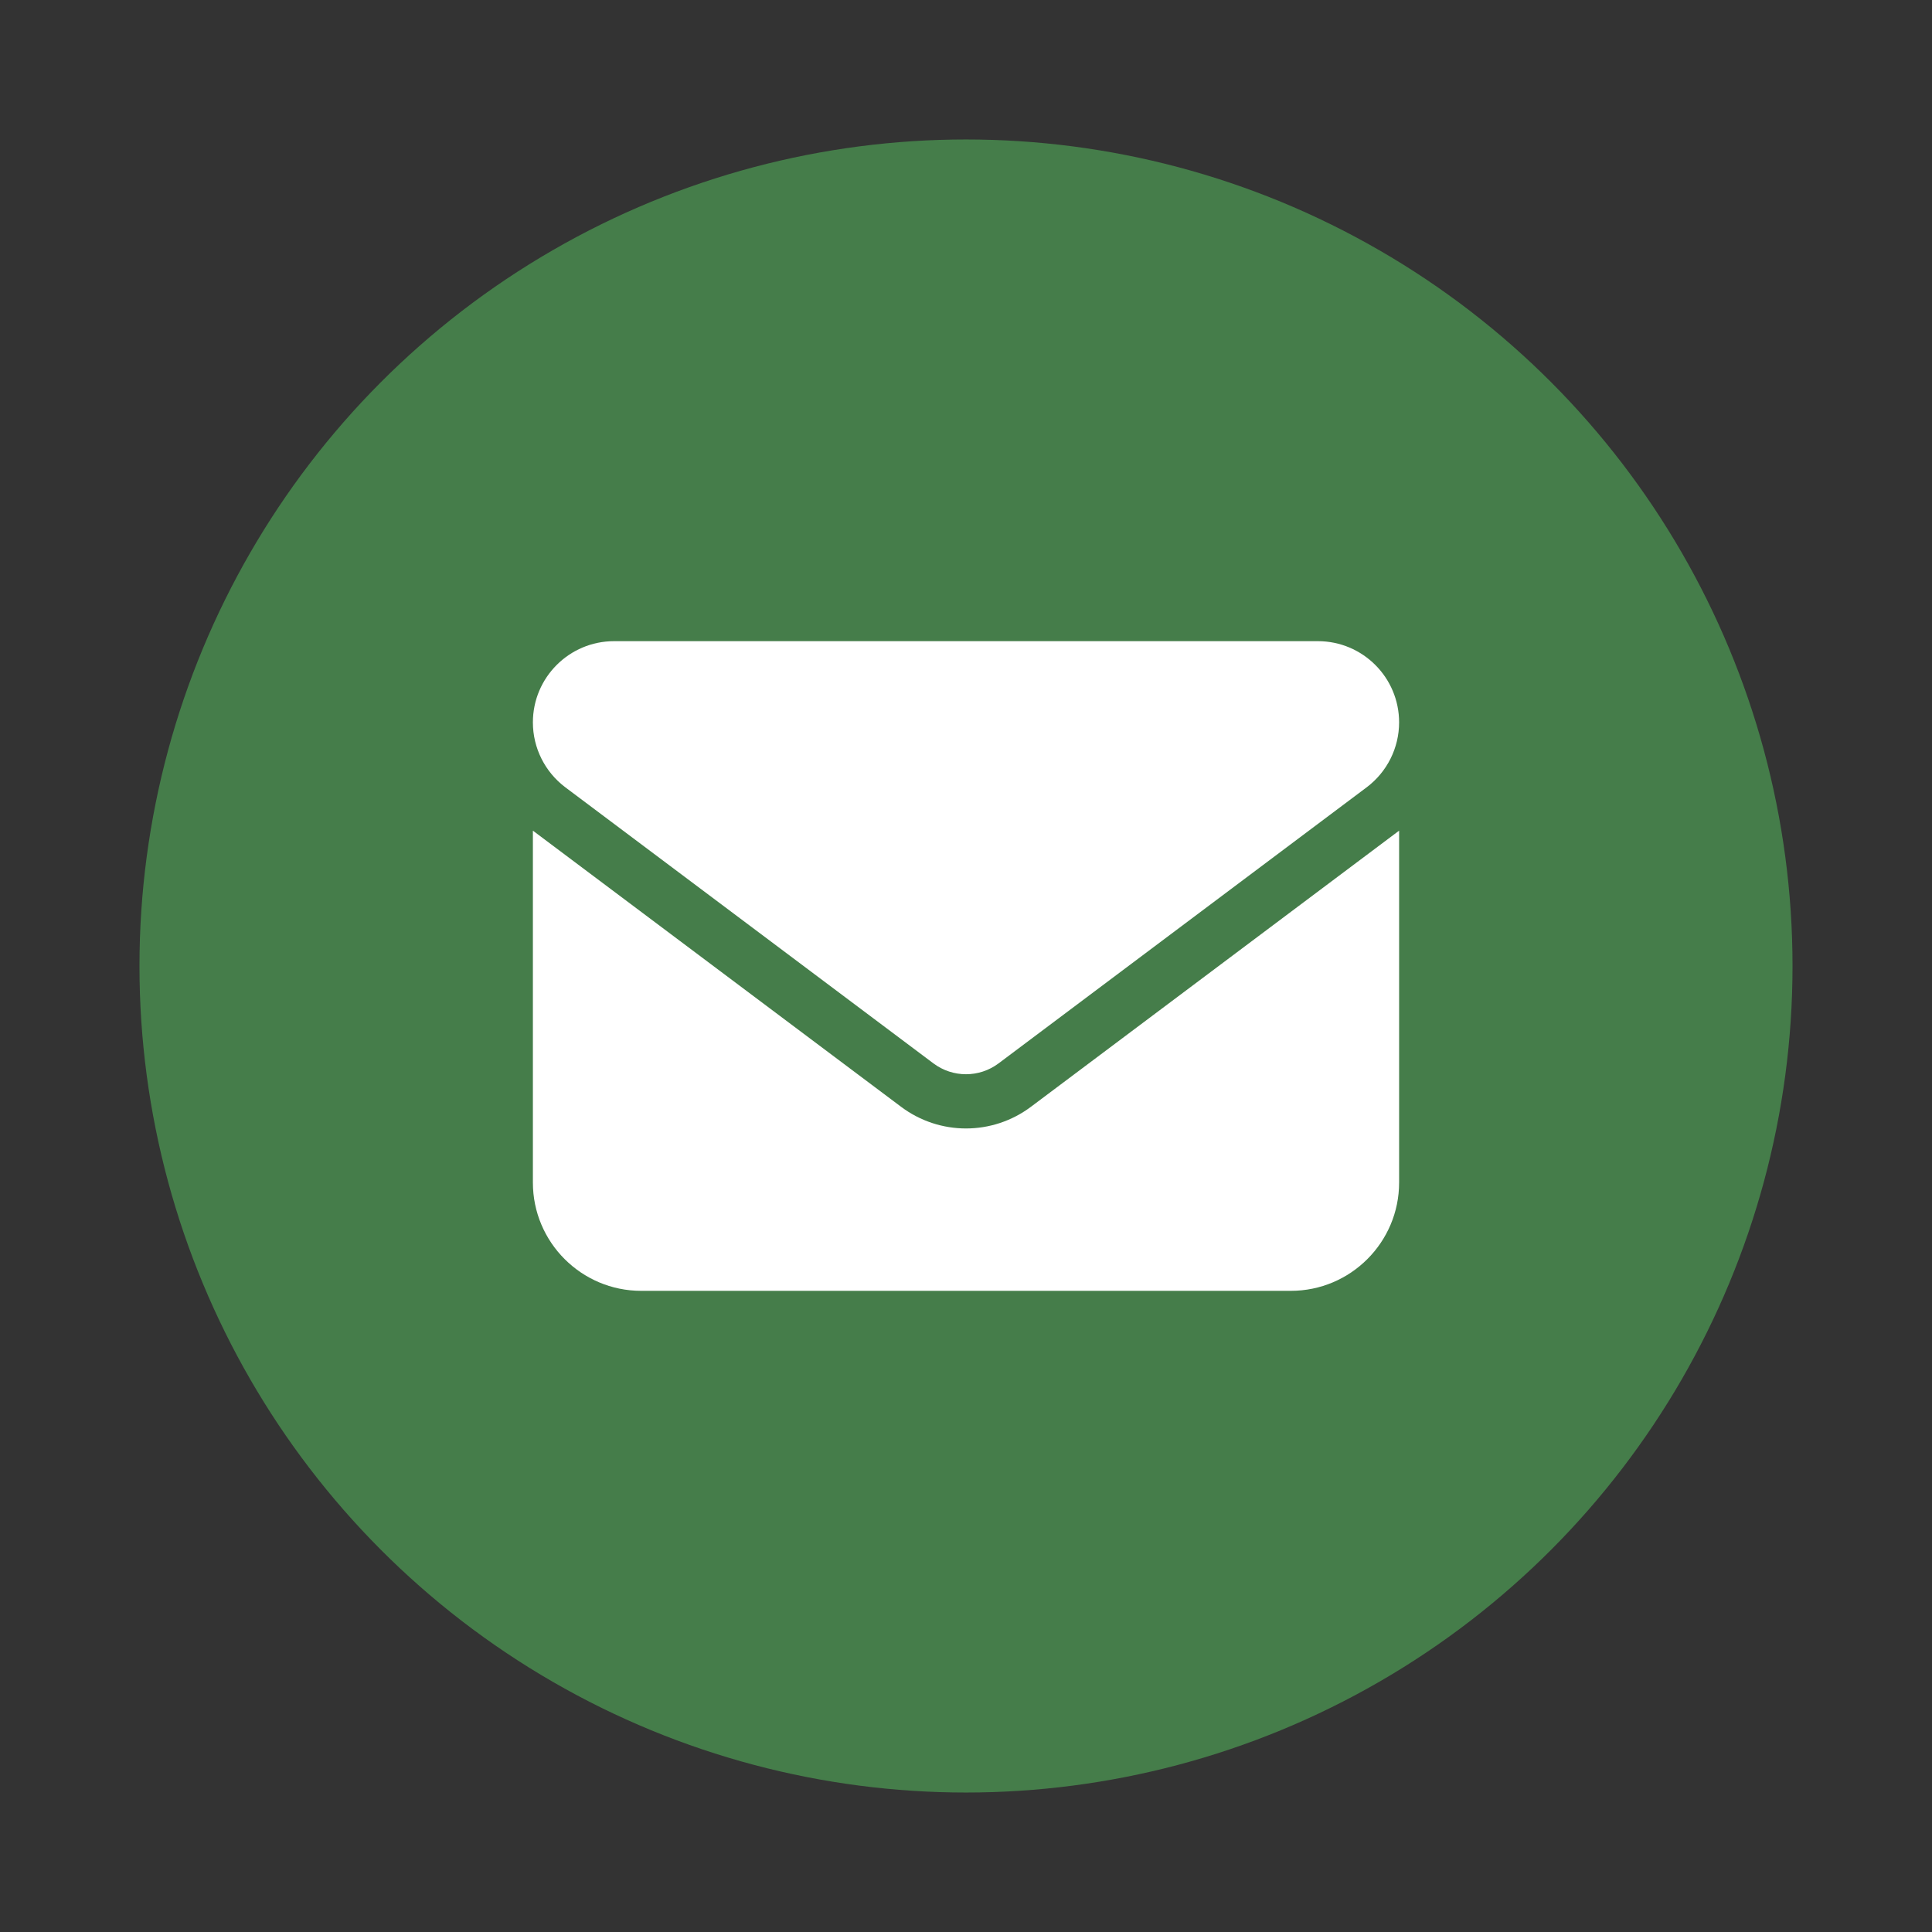 <?xml version="1.0" encoding="UTF-8" standalone="no"?>
<!-- Uploaded to: SVG Repo, www.svgrepo.com, Generator: SVG Repo Mixer Tools -->

<svg
   fill="#000000"
   height="800px"
   width="800px"
   version="1.1"
   id="Layer_1"
   viewBox="0 0 512 512"
   xml:space="preserve"
   sodipodi:docname="envelope.svg"
   inkscape:version="1.2.2 (732a01da63, 2022-12-09)"
   xmlns:inkscape="http://www.inkscape.org/namespaces/inkscape"
   xmlns:sodipodi="http://sodipodi.sourceforge.net/DTD/sodipodi-0.dtd"
   xmlns="http://www.w3.org/2000/svg"
   xmlns:svg="http://www.w3.org/2000/svg"><rect x="0" y="0" width="512" height="512" fill="#333333" stroke="none"/><defs
   id="defs188" /><sodipodi:namedview
   id="namedview186"
   pagecolor="#ffffff"
   bordercolor="#666666"
   borderopacity="1.0"
   inkscape:showpageshadow="2"
   inkscape:pageopacity="0.0"
   inkscape:pagecheckerboard="0"
   inkscape:deskcolor="#d1d1d1"
   showgrid="false"
   inkscape:zoom="0.50875"
   inkscape:cx="-186.73219"
   inkscape:cy="410.81081"
   inkscape:window-width="1920"
   inkscape:window-height="1017"
   inkscape:window-x="-8"
   inkscape:window-y="-8"
   inkscape:window-maximized="1"
   inkscape:current-layer="Layer_1" />




<circle
   style="fill:#457d4a;stroke:#457d4a;stroke-width:21.685;stroke-linecap:round;stroke-miterlimit:12.3;paint-order:fill markers stroke;stroke-opacity:1;fill-opacity:1"
   id="path418"
   cx="256"
   cy="256"
   r="208.197" /><path
   d="m 162.742,169.916 c -11.881,0 -21.521,9.64 -21.521,21.521 0,6.77 3.183,13.137 8.608,17.217 l 97.562,73.171 c 5.111,3.811 12.106,3.811 17.217,0 l 97.562,-73.171 c 5.425,-4.08 8.608,-10.447 8.608,-17.217 0,-11.881 -9.64,-21.521 -21.521,-21.521 z m -21.521,50.216 v 93.258 c 0,15.827 12.868,28.695 28.695,28.695 h 172.168 c 15.827,0 28.695,-12.868 28.695,-28.695 v -93.258 l -97.562,73.171 c -10.222,7.667 -24.211,7.667 -34.434,0 z"
   id="path673"
   style="fill:#ffffff;stroke-width:0.64" /></svg>
